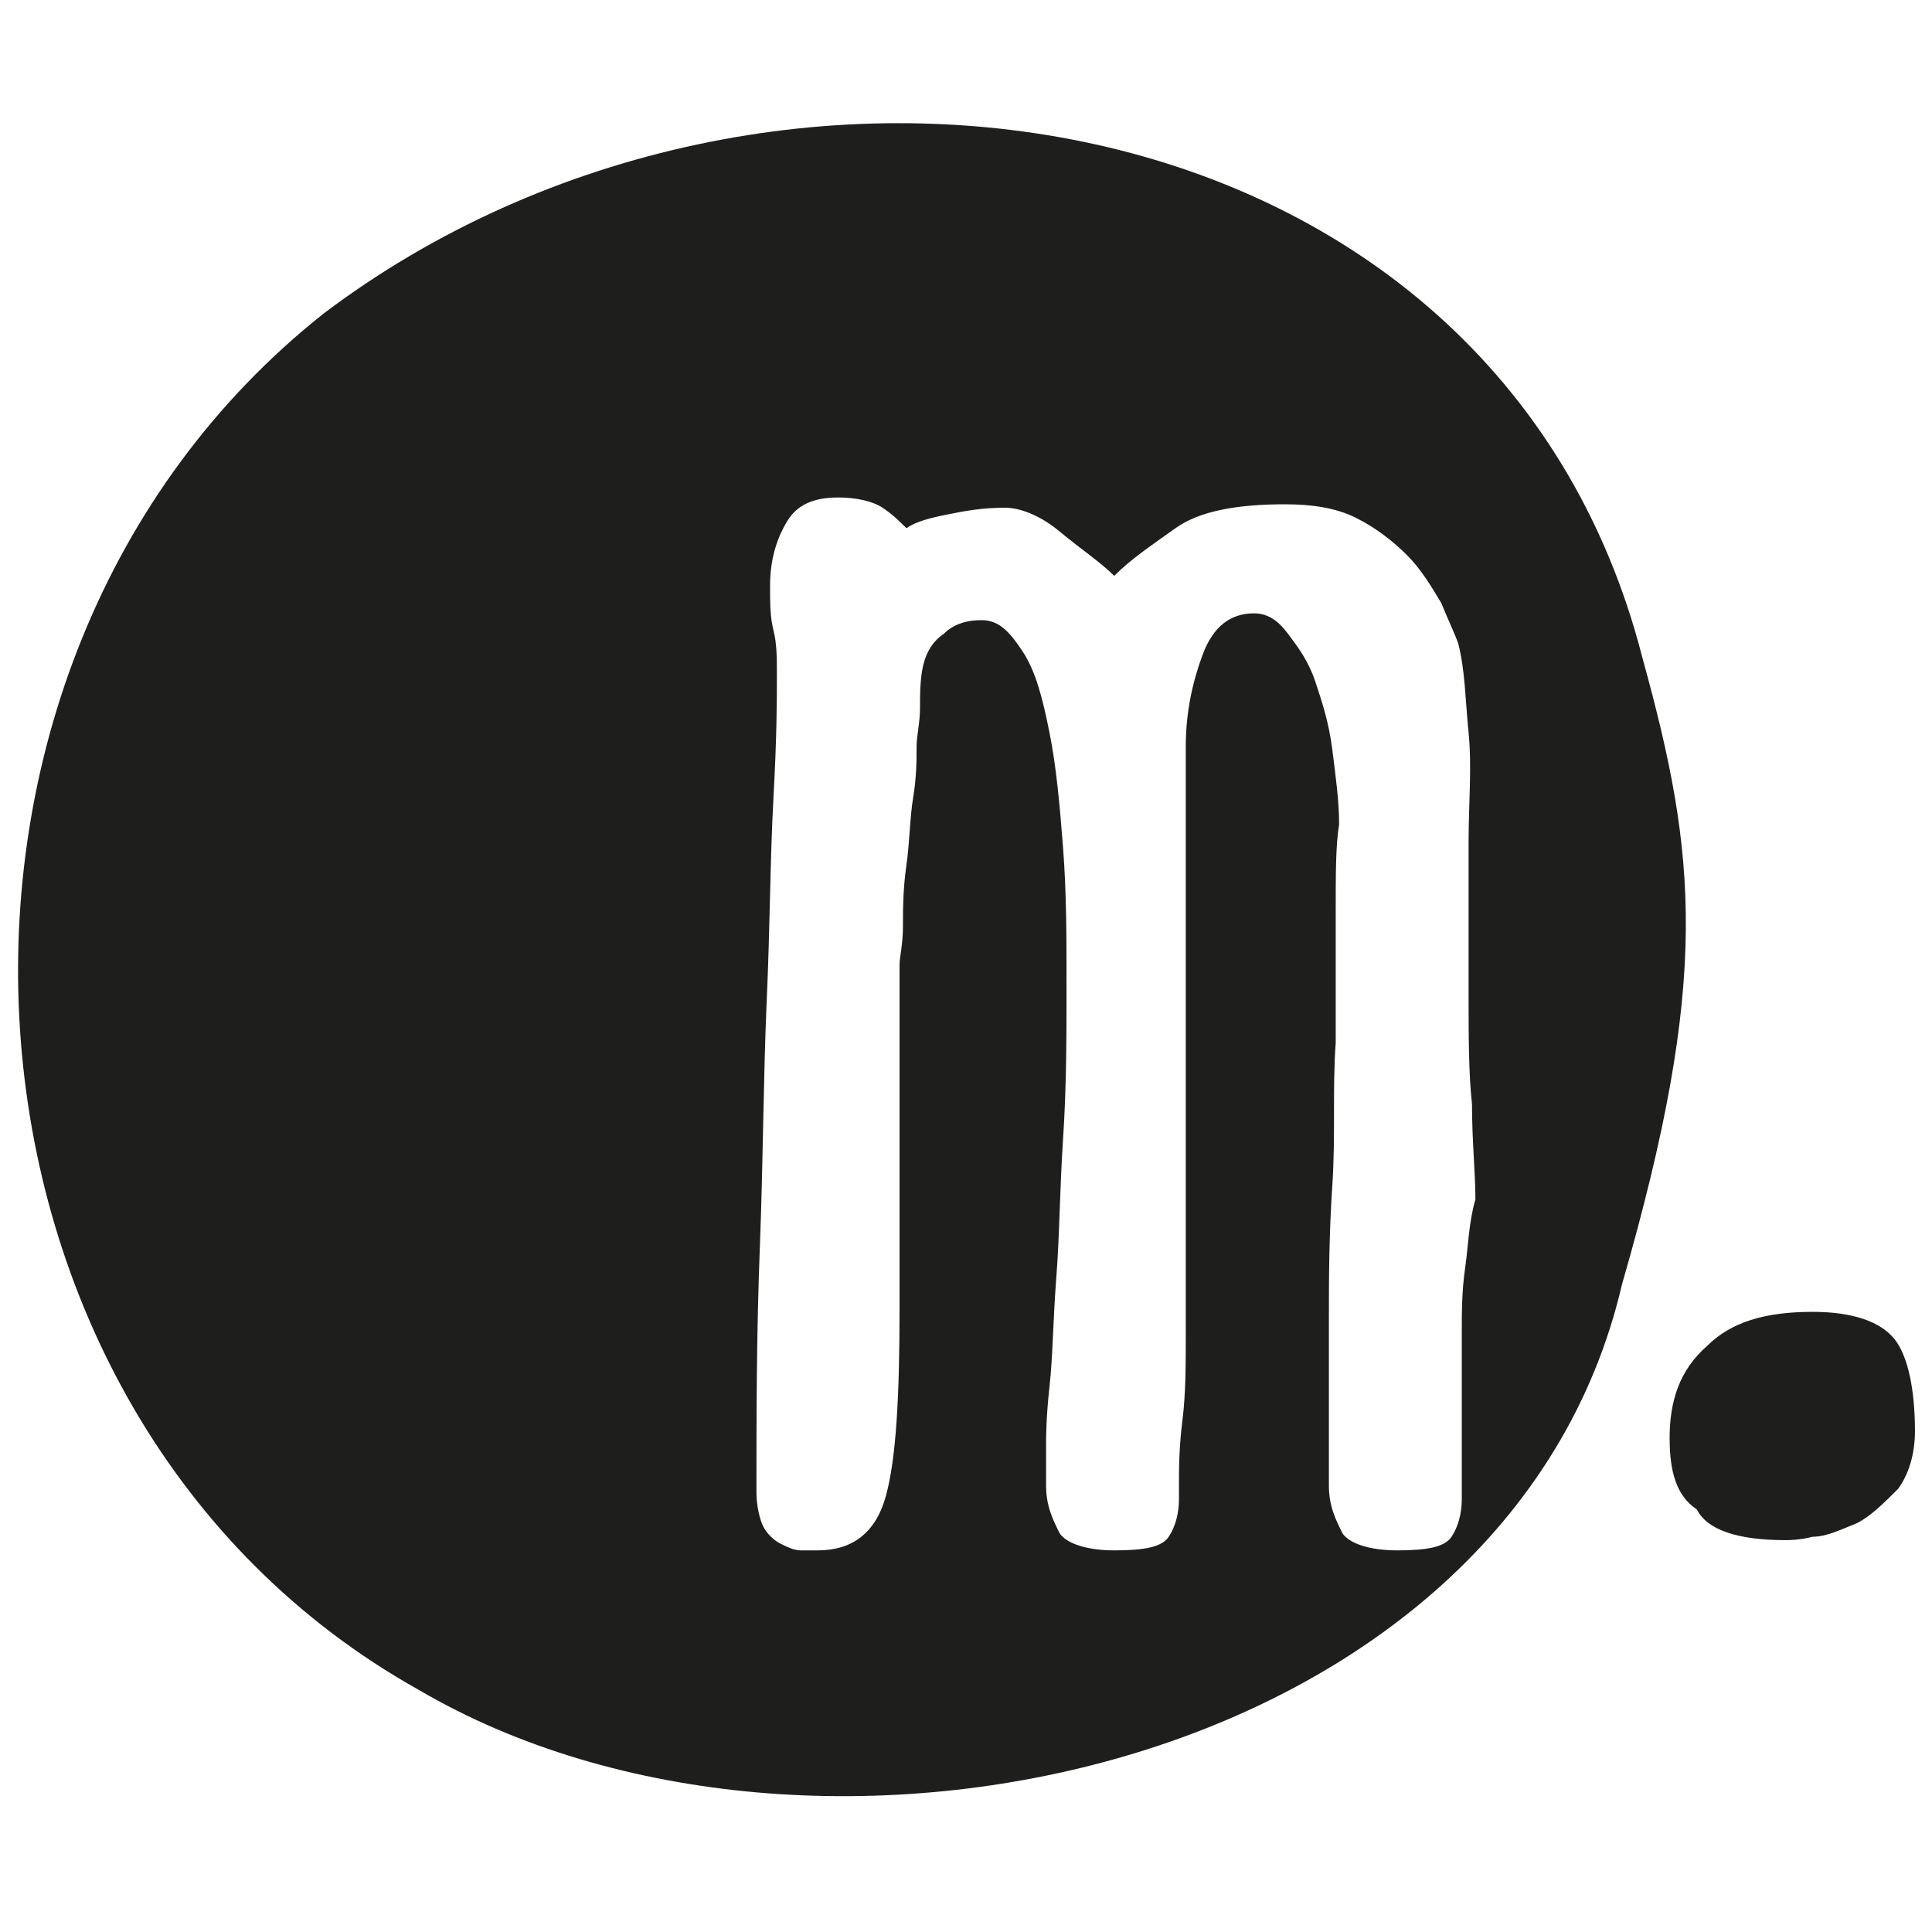 <?xml version="1.0" encoding="utf-8"?>
<!-- Generator: Adobe Illustrator 24.0.3, SVG Export Plug-In . SVG Version: 6.00 Build 0)  -->
<svg version="1.1" id="Calque_1" xmlns="http://www.w3.org/2000/svg" xmlns:xlink="http://www.w3.org/1999/xlink" x="0px" y="0px"
	 viewBox="0 0 56.7 56.7" style="enable-background:new 0 0 56.7 56.7;" xml:space="preserve">
<style type="text/css">
	.st0{fill:#1E1E1C;}
</style>
<g>
	<g>
		<g>
			<path class="st0" d="M48.2,19.3C43.9,2.5,22.6-0.7,9.5,9.2C-3.5,19.5-2.2,41.5,12.3,49.6c11.6,6.8,32,2.3,35.3-11.9
				C50.2,28.7,49.8,25.1,48.2,19.3z M43,37.2c-0.1,0.7-0.1,1.3-0.1,1.9c0,0.5,0,1.1,0,1.6s0,1,0,1.4V44c0,0.4-0.1,0.8-0.3,1.1
				s-0.7,0.4-1.6,0.4c-0.8,0-1.4-0.2-1.6-0.5c-0.2-0.4-0.4-0.8-0.4-1.4V43c0,0,0-0.5,0-1.2s0-1.8,0-3s0-2.5,0.1-4s0-2.8,0.1-4.2
				c0-1.4,0-2.6,0-3.8s0-2,0.1-2.6c0-0.7-0.1-1.4-0.2-2.2s-0.3-1.4-0.5-2c-0.2-0.6-0.5-1-0.8-1.4c-0.3-0.4-0.6-0.6-1-0.6
				c-0.7,0-1.2,0.4-1.5,1.2c-0.3,0.8-0.5,1.7-0.5,2.7v3c0,1.5,0,2.8,0,3.9c0,1,0,1.9,0,2.7s0,1.3,0,1.8c0,0.5,0,0.9,0,1.3v4.5
				c0,1,0,1.8-0.1,2.6s-0.1,1.4-0.1,1.9V44c0,0.4-0.1,0.8-0.3,1.1c-0.2,0.3-0.7,0.4-1.6,0.4c-0.8,0-1.4-0.2-1.6-0.5
				c-0.2-0.4-0.4-0.8-0.4-1.4V43c0-0.1,0-0.2,0-0.3c0-0.1,0-0.2,0-0.3c0-0.2,0-0.8,0.1-1.7c0.1-0.9,0.1-1.9,0.2-3.2s0.1-2.6,0.2-4.1
				c0.1-1.5,0.1-3,0.1-4.5c0-1.4,0-2.7-0.1-4s-0.2-2.4-0.4-3.4c-0.2-1-0.4-1.8-0.8-2.4s-0.7-0.9-1.2-0.9c-0.4,0-0.8,0.1-1.1,0.4
				c-0.3,0.2-0.5,0.5-0.6,0.9S27,20.4,27,20.8s-0.1,0.8-0.1,1.1c0,0.4,0,0.9-0.1,1.5c-0.1,0.6-0.1,1.3-0.2,2s-0.1,1.3-0.1,1.8
				c0,0.5-0.1,0.9-0.1,1.1c0,1.3,0,2.4,0,3.5s0,2.1,0,3v3.6c0,2.6-0.1,4.4-0.4,5.5c-0.3,1.1-1,1.6-2,1.6c-0.1,0-0.3,0-0.5,0
				c-0.2,0-0.4-0.1-0.6-0.2s-0.4-0.3-0.5-0.5c-0.1-0.2-0.2-0.6-0.2-1c0-2.2,0-4.6,0.1-7.2s0.1-4.9,0.2-7.2c0.1-2.2,0.1-4.2,0.2-6
				s0.1-2.9,0.1-3.6c0-0.5,0-0.9-0.1-1.3s-0.1-0.8-0.1-1.3c0-0.8,0.2-1.4,0.5-1.9c0.3-0.5,0.8-0.7,1.5-0.7c0.5,0,1,0.1,1.3,0.3
				c0.3,0.2,0.5,0.4,0.7,0.6c0.3-0.2,0.7-0.3,1.2-0.4c0.5-0.1,1-0.2,1.7-0.2c0.4,0,1,0.2,1.6,0.7c0.6,0.5,1.2,0.9,1.6,1.3
				c0.5-0.5,1.1-0.9,1.8-1.4s1.8-0.7,3.2-0.7c0.8,0,1.5,0.1,2.1,0.4s1.1,0.7,1.5,1.1c0.4,0.4,0.7,0.9,1,1.4c0.2,0.5,0.4,0.9,0.5,1.2
				c0.2,0.8,0.2,1.6,0.3,2.6s0,2.1,0,3.2c0,1.7,0,3.1,0,4.4s0,2.4,0.1,3.3c0,1.1,0.1,2,0.1,2.8C43.1,35.9,43.1,36.5,43,37.2z"/>
		</g>
	</g>
	<path class="st0" d="M49,42.2c0-1.1,0.3-2,1.1-2.7c0.7-0.7,1.7-1,3.1-1c1.2,0,2,0.3,2.4,0.8c0.4,0.5,0.6,1.5,0.6,2.7
		c0,0.7-0.2,1.3-0.5,1.7c-0.4,0.4-0.8,0.8-1.2,1c-0.5,0.2-0.9,0.4-1.3,0.4c-0.4,0.1-0.7,0.1-0.8,0.1c-1.4,0-2.3-0.3-2.6-0.9
		C49.2,43.9,49,43.2,49,42.2z"/>
</g>
</svg>
